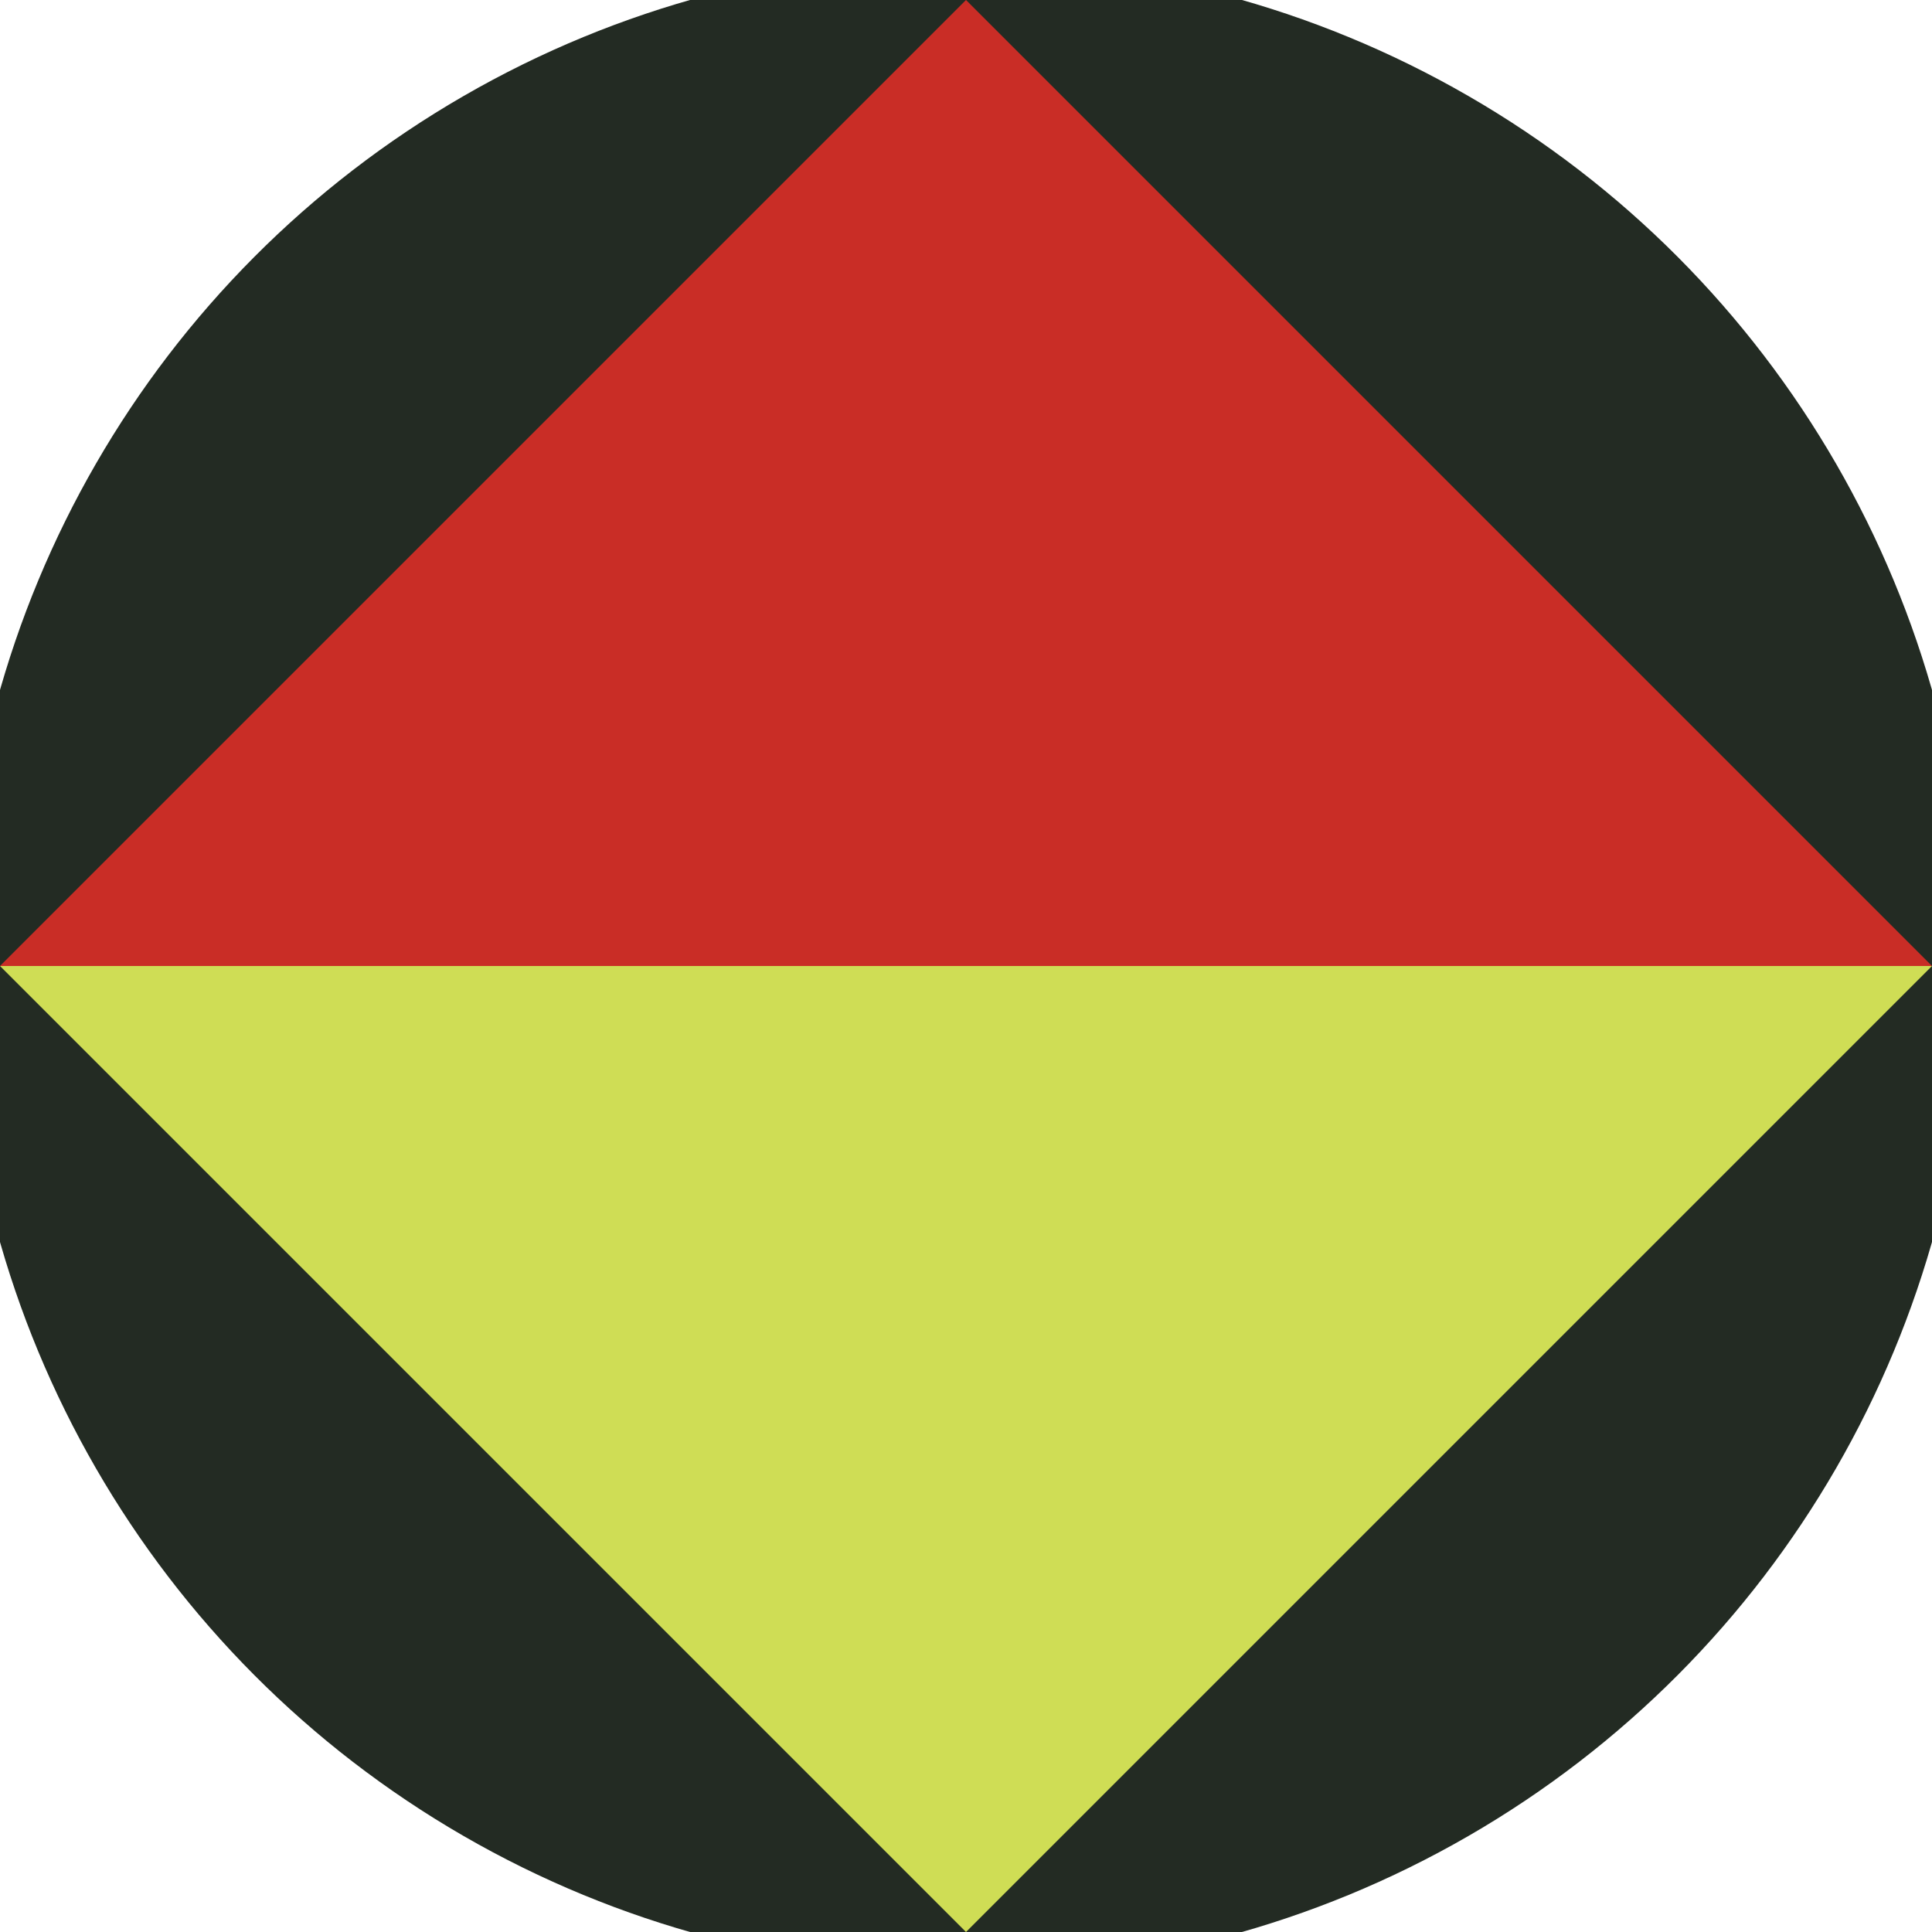 <svg xmlns="http://www.w3.org/2000/svg" width="128" height="128" viewBox="0 0 100 100" shape-rendering="geometricPrecision">
                            <defs>
                                <clipPath id="clip">
                                    <circle cx="50" cy="50" r="52" />
                                    <!--<rect x="0" y="0" width="100" height="100"/>-->
                                </clipPath>
                            </defs>
                            <g transform="rotate(0 50 50)">
                            <rect x="0" y="0" width="100" height="100" fill="#232b23" clip-path="url(#clip)"/><path d="M 50 100 L 0 50 H 100 Z" fill="#cfdd55" clip-path="url(#clip)"/><path d="M 0 50 H 100 L 50 0 Z" fill="#c92d26" clip-path="url(#clip)"/></g></svg>